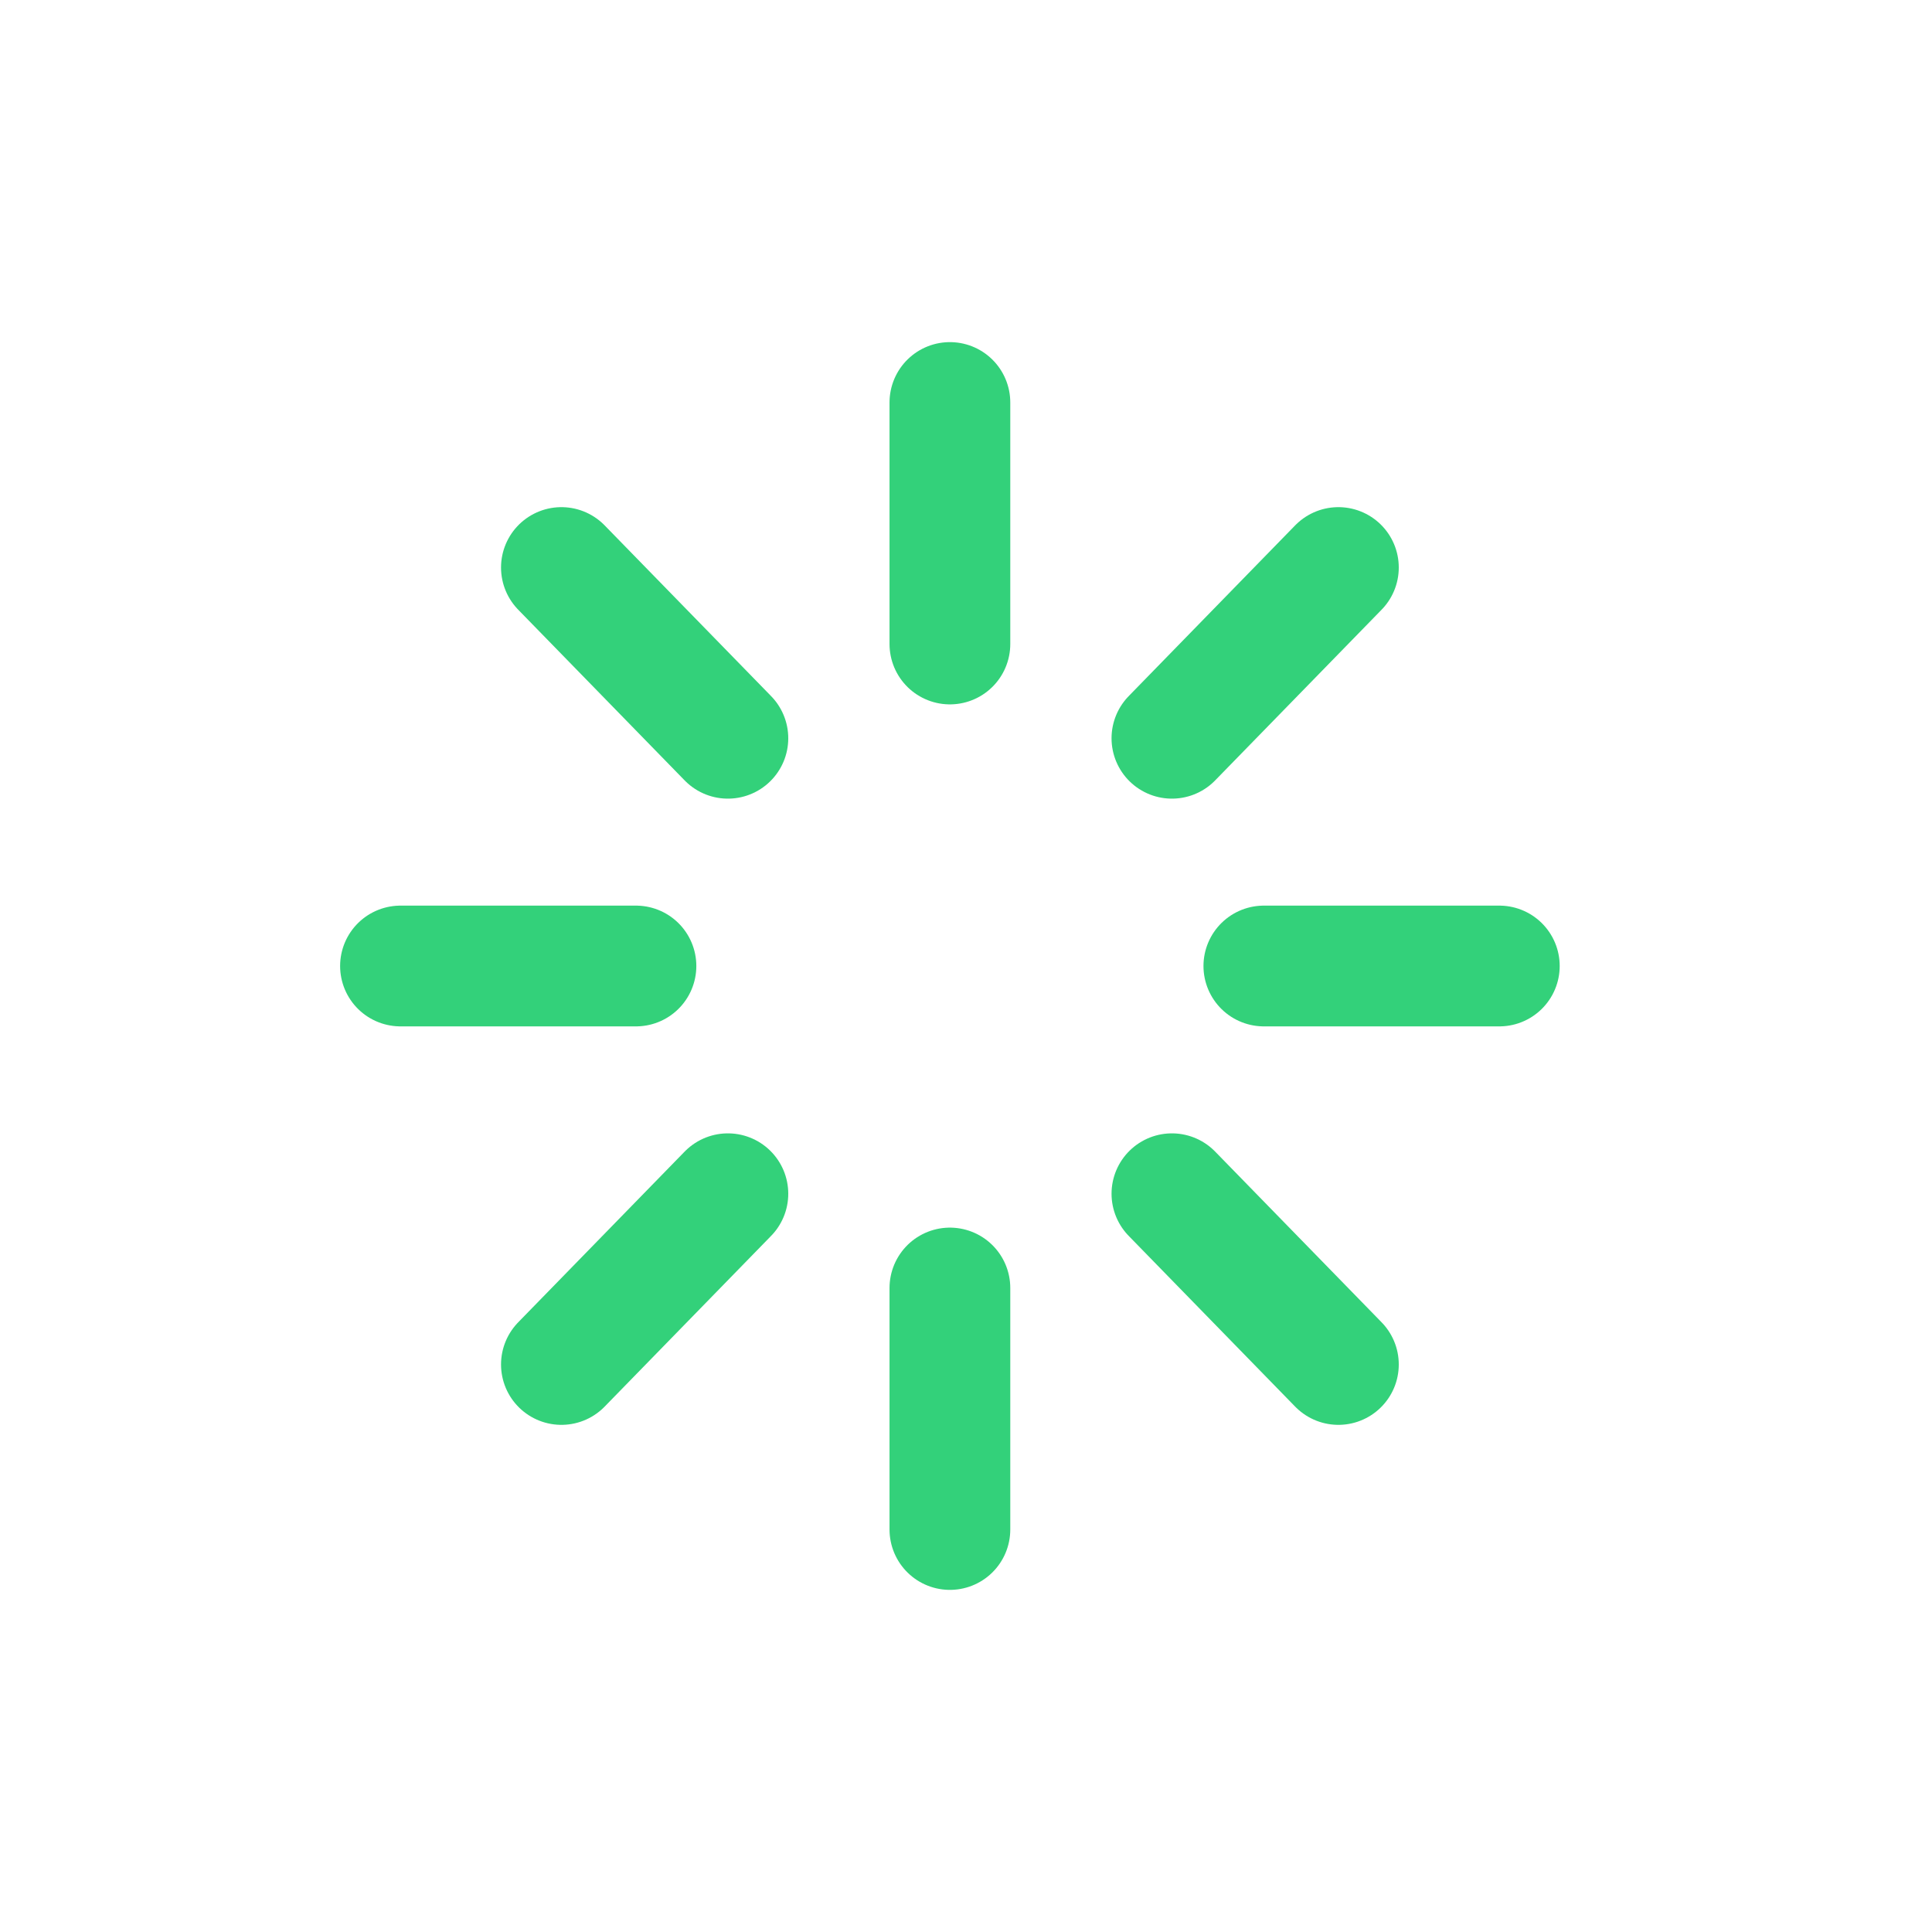 <!DOCTYPE svg PUBLIC "-//W3C//DTD SVG 1.1//EN" "http://www.w3.org/Graphics/SVG/1.1/DTD/svg11.dtd">
<!-- Uploaded to: SVG Repo, www.svgrepo.com, Transformed by: SVG Repo Mixer Tools -->
<svg width="800px" height="800px" viewBox="0 0 24 24" fill="none" xmlns="http://www.w3.org/2000/svg">
<g id="SVGRepo_bgCarrier" stroke-width="0"/>
<g id="SVGRepo_tracerCarrier" stroke-linecap="round" stroke-linejoin="round"/>
<g id="SVGRepo_iconCarrier"> <path d="M4.975 12H7.9" stroke="#33d17a" stroke-width="1.5" stroke-linecap="round"/> <path d="M11.8 5V8" stroke="#33d17a" stroke-width="1.5" stroke-linecap="round"/> <path d="M18.625 12H15.7" stroke="#33d17a" stroke-width="1.5" stroke-linecap="round"/> <path d="M11.8 19V16" stroke="#33d17a" stroke-width="1.5" stroke-linecap="round"/> <path d="M6.974 16.95L9.042 14.829" stroke="#33d17a" stroke-width="1.5" stroke-linecap="round"/> <path d="M6.974 7.05L9.042 9.171" stroke="#33d17a" stroke-width="1.5" stroke-linecap="round"/> <path d="M16.626 7.05L14.558 9.171" stroke="#33d17a" stroke-width="1.5" stroke-linecap="round"/> <path d="M16.626 16.95L14.558 14.829" stroke="#33d17a" stroke-width="1.5" stroke-linecap="round"/> </g>
</svg>